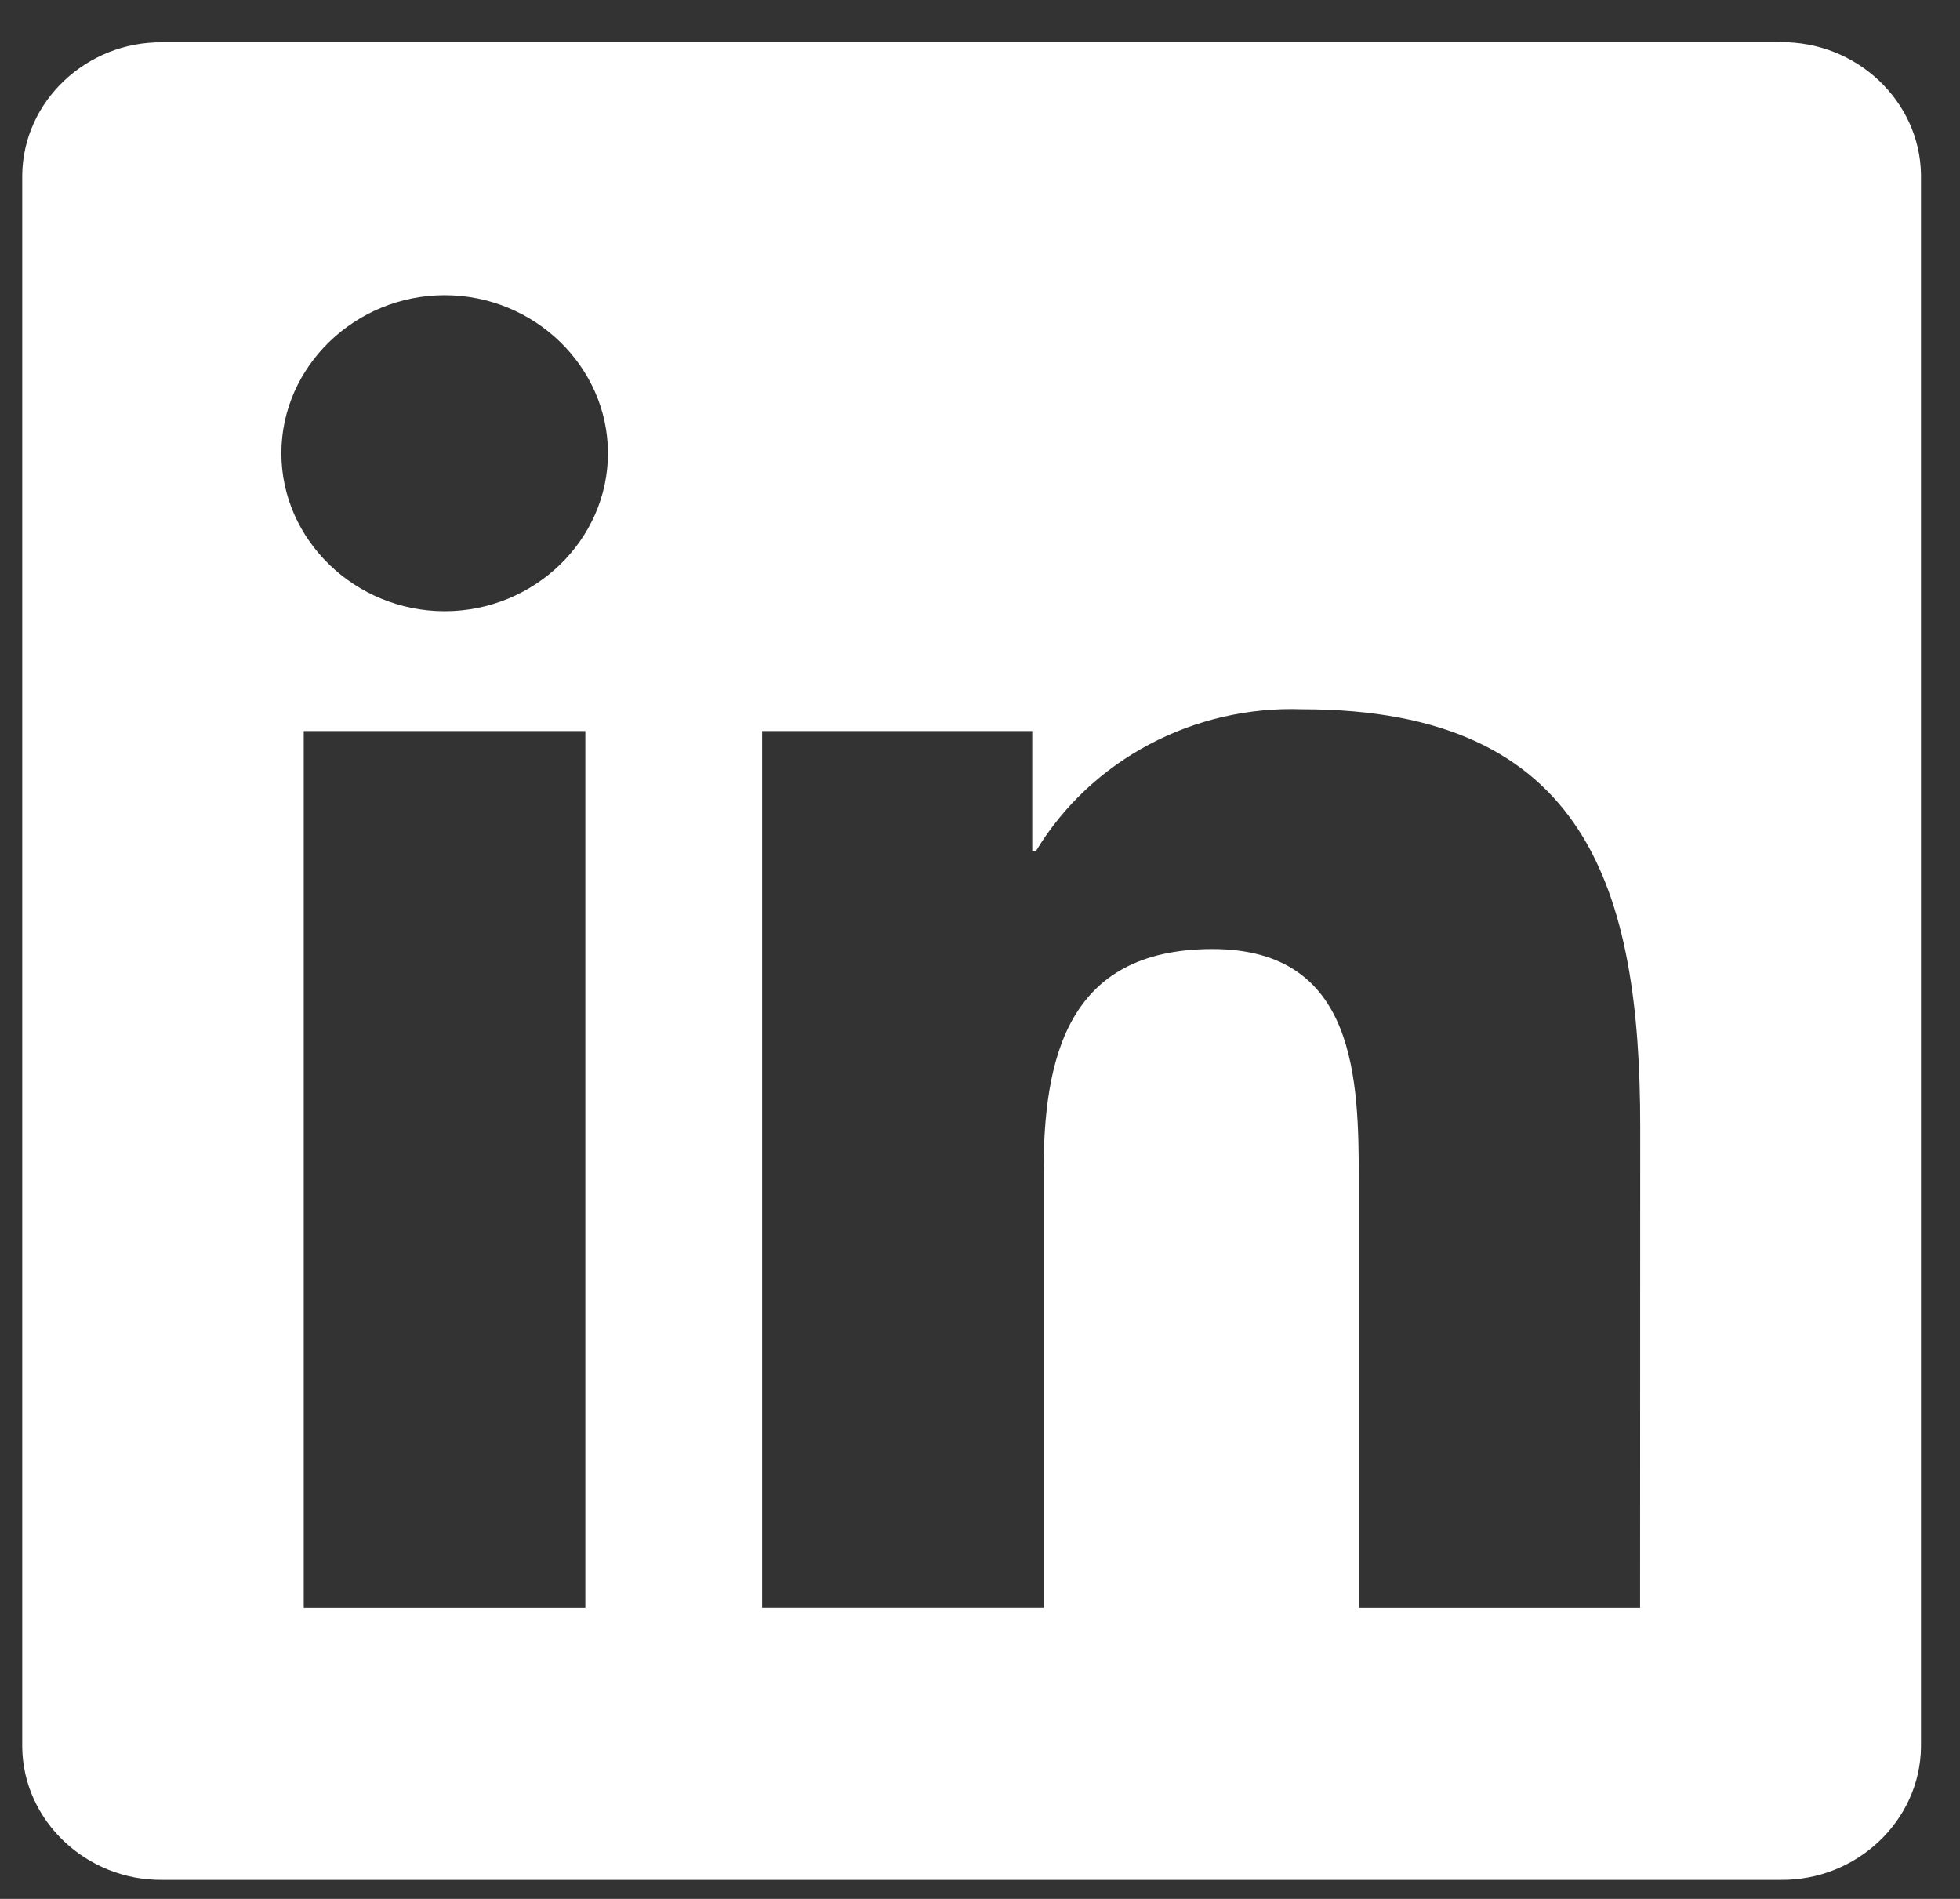 <svg width="32" height="31" viewBox="0 0 32 31" fill="none" xmlns="http://www.w3.org/2000/svg">
<rect x="0" y="0" width="32" height="31" fill="#333333" stroke="none"/>
<path d="M26.777 26.251H22.184V19.29C22.184 17.63 22.153 15.493 19.795 15.493C17.403 15.493 17.037 17.301 17.037 19.169V26.25H12.443V11.935H16.853V13.891H16.915C17.812 12.406 19.488 11.515 21.265 11.579C25.921 11.579 26.779 14.543 26.779 18.398L26.777 26.251ZM7.261 9.978H7.26C5.798 9.978 4.594 8.814 4.594 7.399C4.594 5.984 5.798 4.819 7.26 4.819C8.722 4.819 9.925 5.983 9.926 7.398V7.399C9.926 8.814 8.723 9.978 7.261 9.978ZM9.557 26.251H4.959V11.935H9.557V26.251ZM29.067 0.691H2.651C1.411 0.677 0.379 1.653 0.363 2.853V28.524C0.378 29.725 1.41 30.702 2.651 30.689H29.067C30.311 30.704 31.347 29.727 31.363 28.524V2.852C31.347 1.649 30.31 0.673 29.067 0.689V0.691Z" fill="white"/>
</svg>
